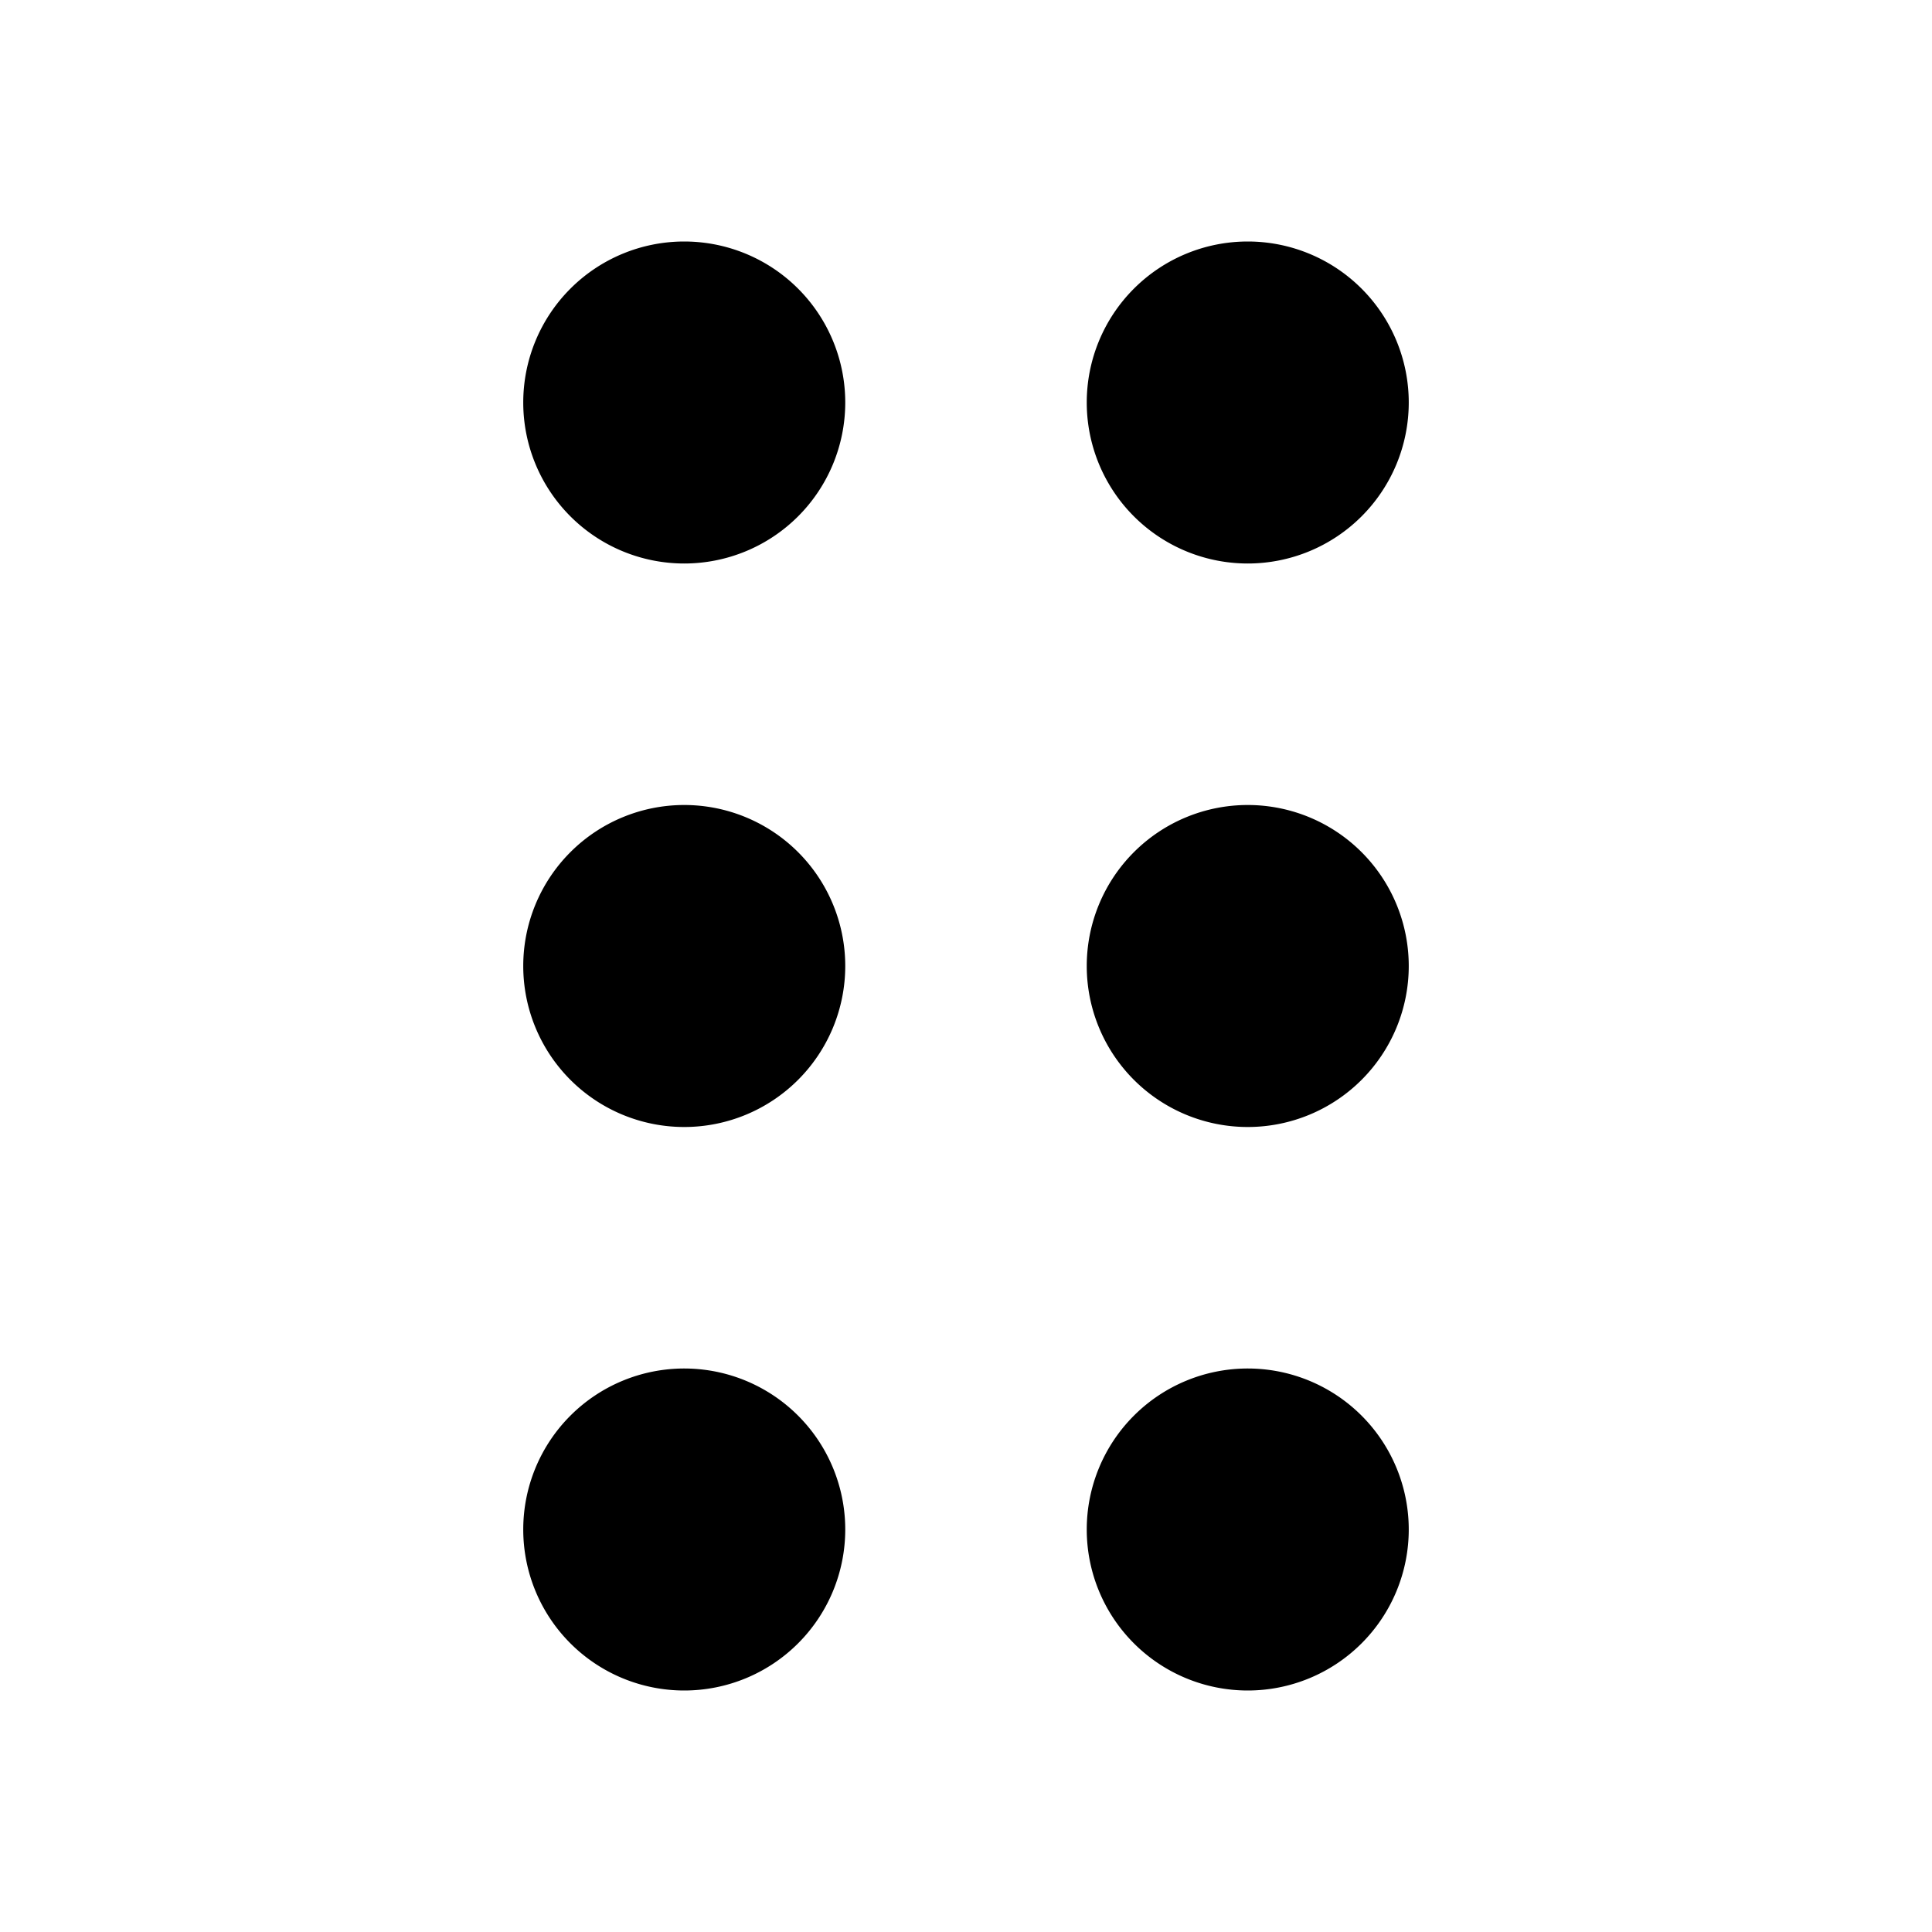 <svg xmlns="http://www.w3.org/2000/svg" width="1em" height="1em" viewBox="0 0 24 24"><path fill="currentColor" d="M8.5 10a2 2 0 1 0 2 2a2 2 0 0 0-2-2m0 7a2 2 0 1 0 2 2a2 2 0 0 0-2-2m7-10a2 2 0 1 0-2-2a2 2 0 0 0 2 2m-7-4a2 2 0 1 0 2 2a2 2 0 0 0-2-2m7 14a2 2 0 1 0 2 2a2 2 0 0 0-2-2m0-7a2 2 0 1 0 2 2a2 2 0 0 0-2-2"/></svg>